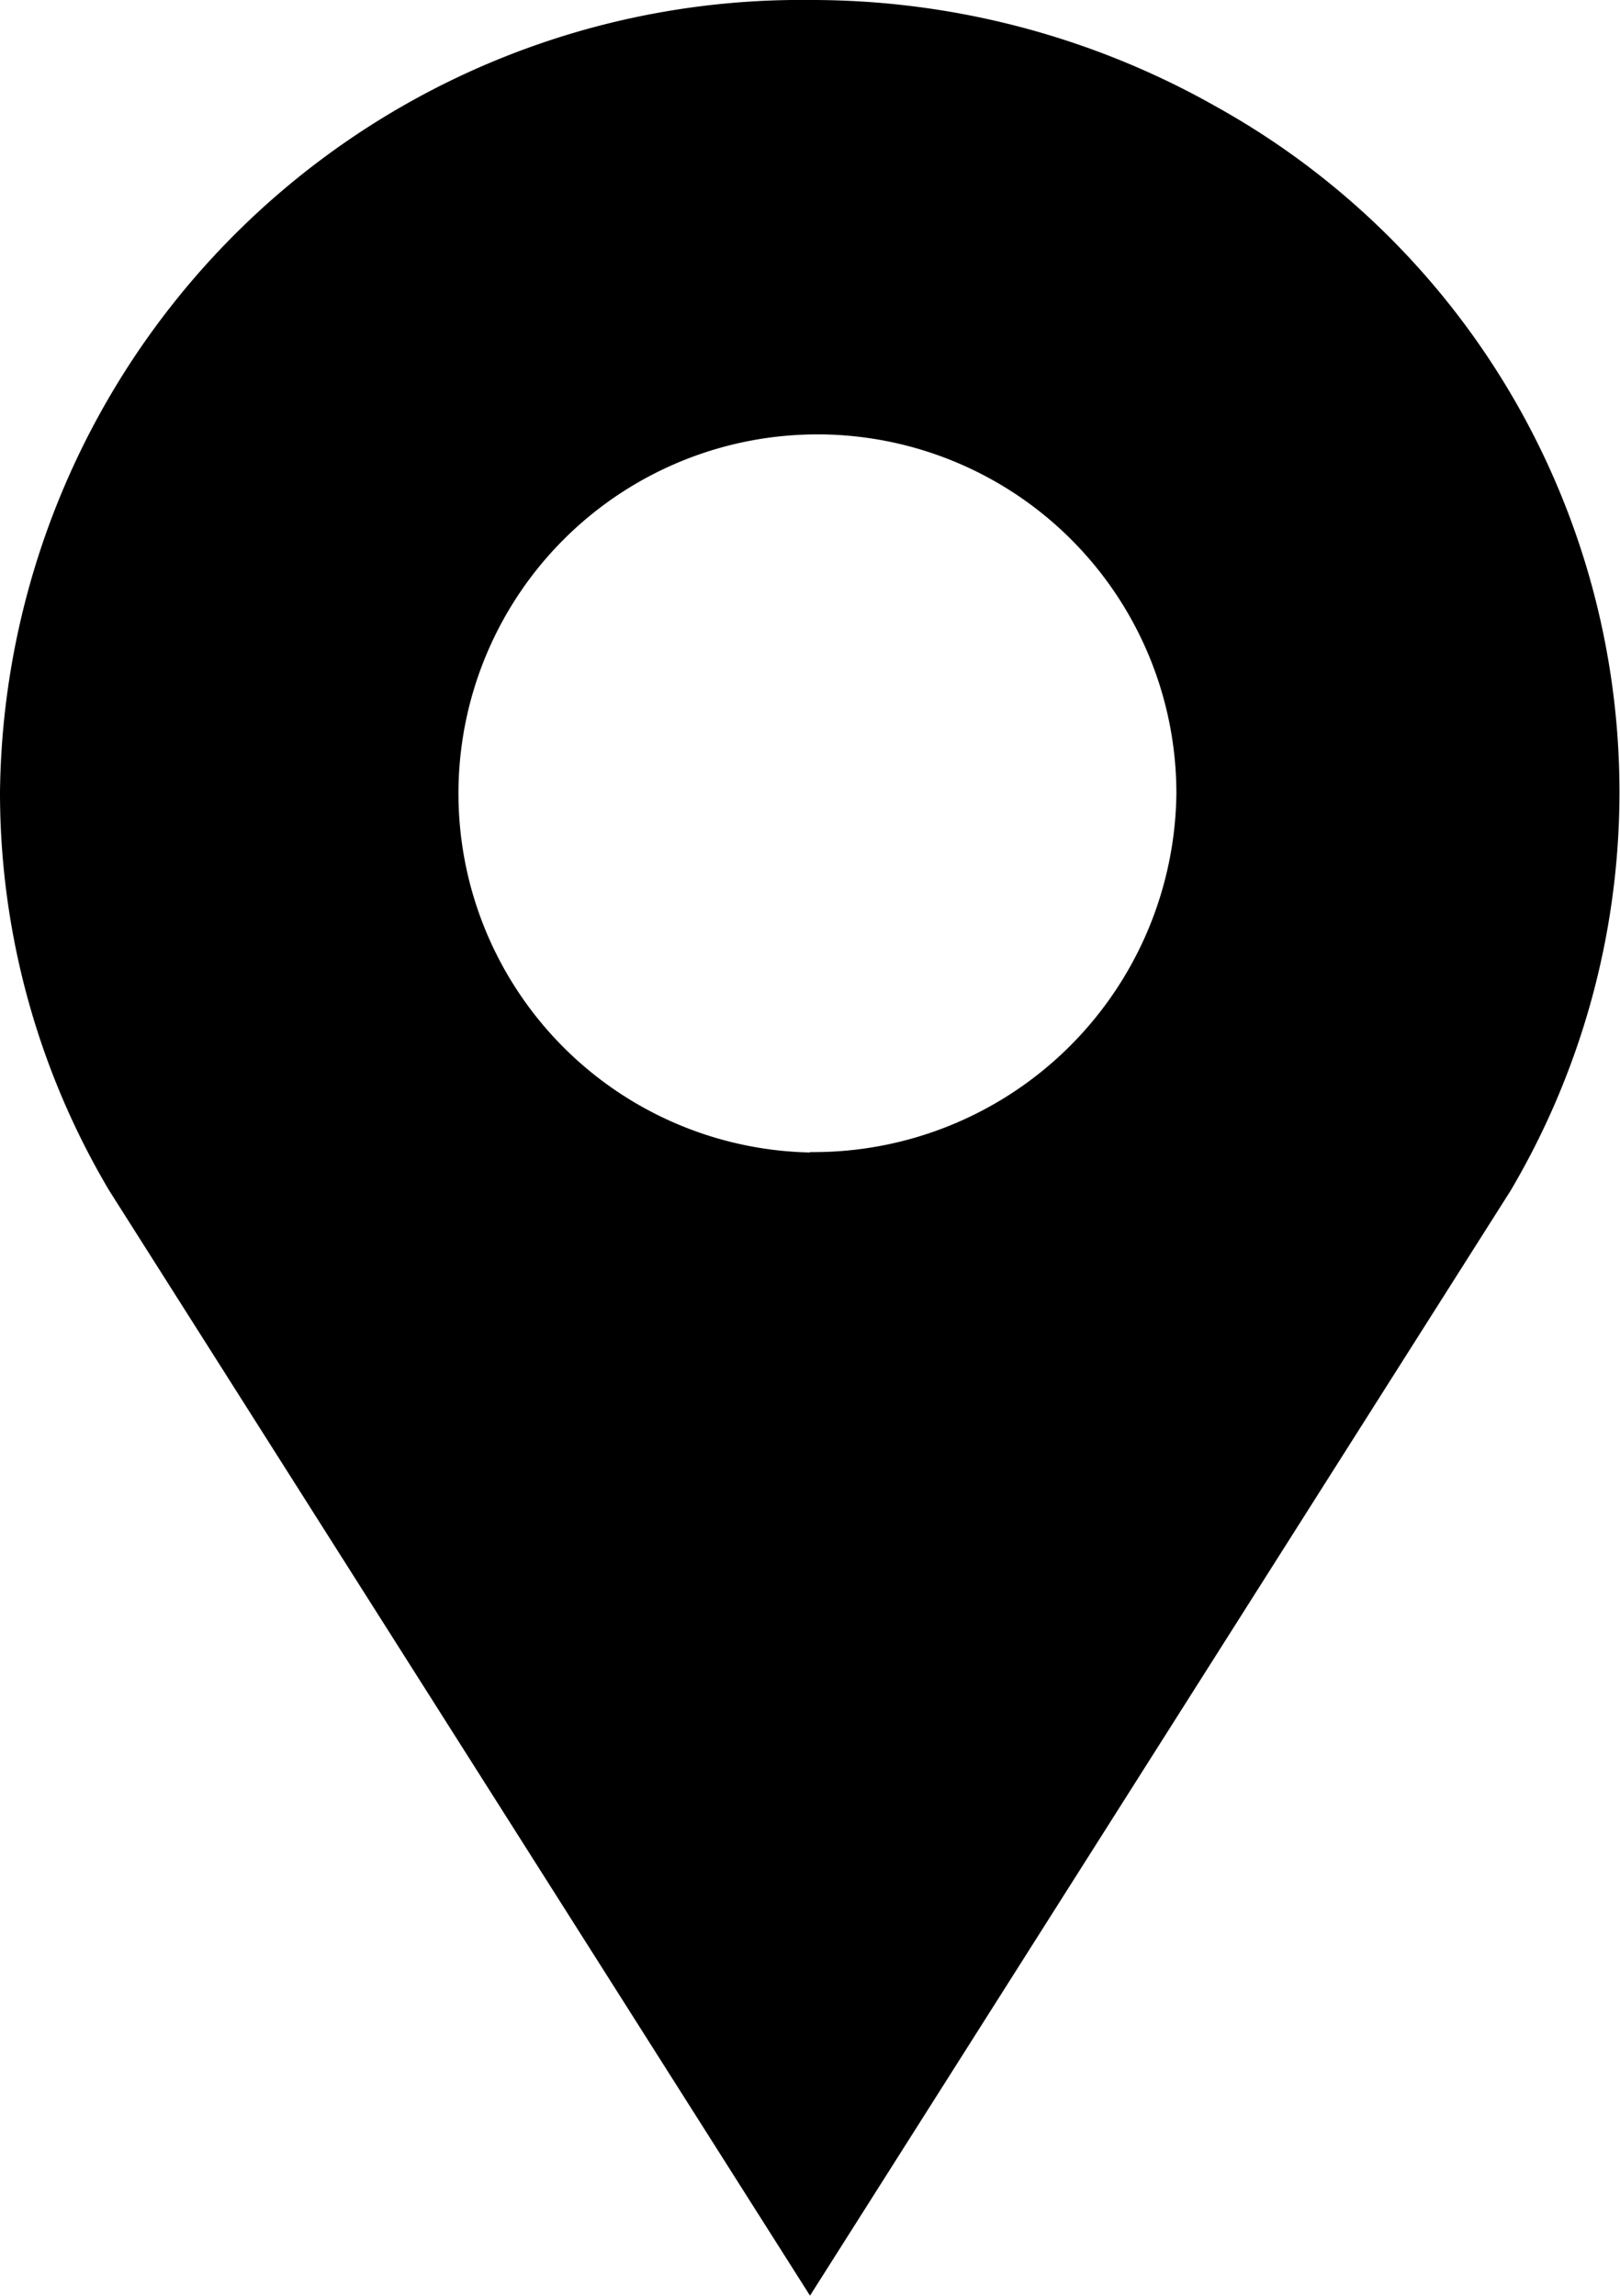 <svg xmlns="http://www.w3.org/2000/svg" width="12" height="17" viewBox="0 0 12 17">
  <path id="パス_817" data-name="パス 817" d="M2392.952,1227.626a5.933,5.933,0,0,0-6,5.864,5.775,5.775,0,0,0,.809,2.952l5.191,8.183,5.19-8.183a5.805,5.805,0,0,0-2.177-8.024A6.082,6.082,0,0,0,2392.952,1227.626Zm0,8.534a2.659,2.659,0,1,1,2.714-2.659h0a2.687,2.687,0,0,1-2.714,2.656Z" transform="translate(-2386.952 -1227.626)"/>
</svg>
